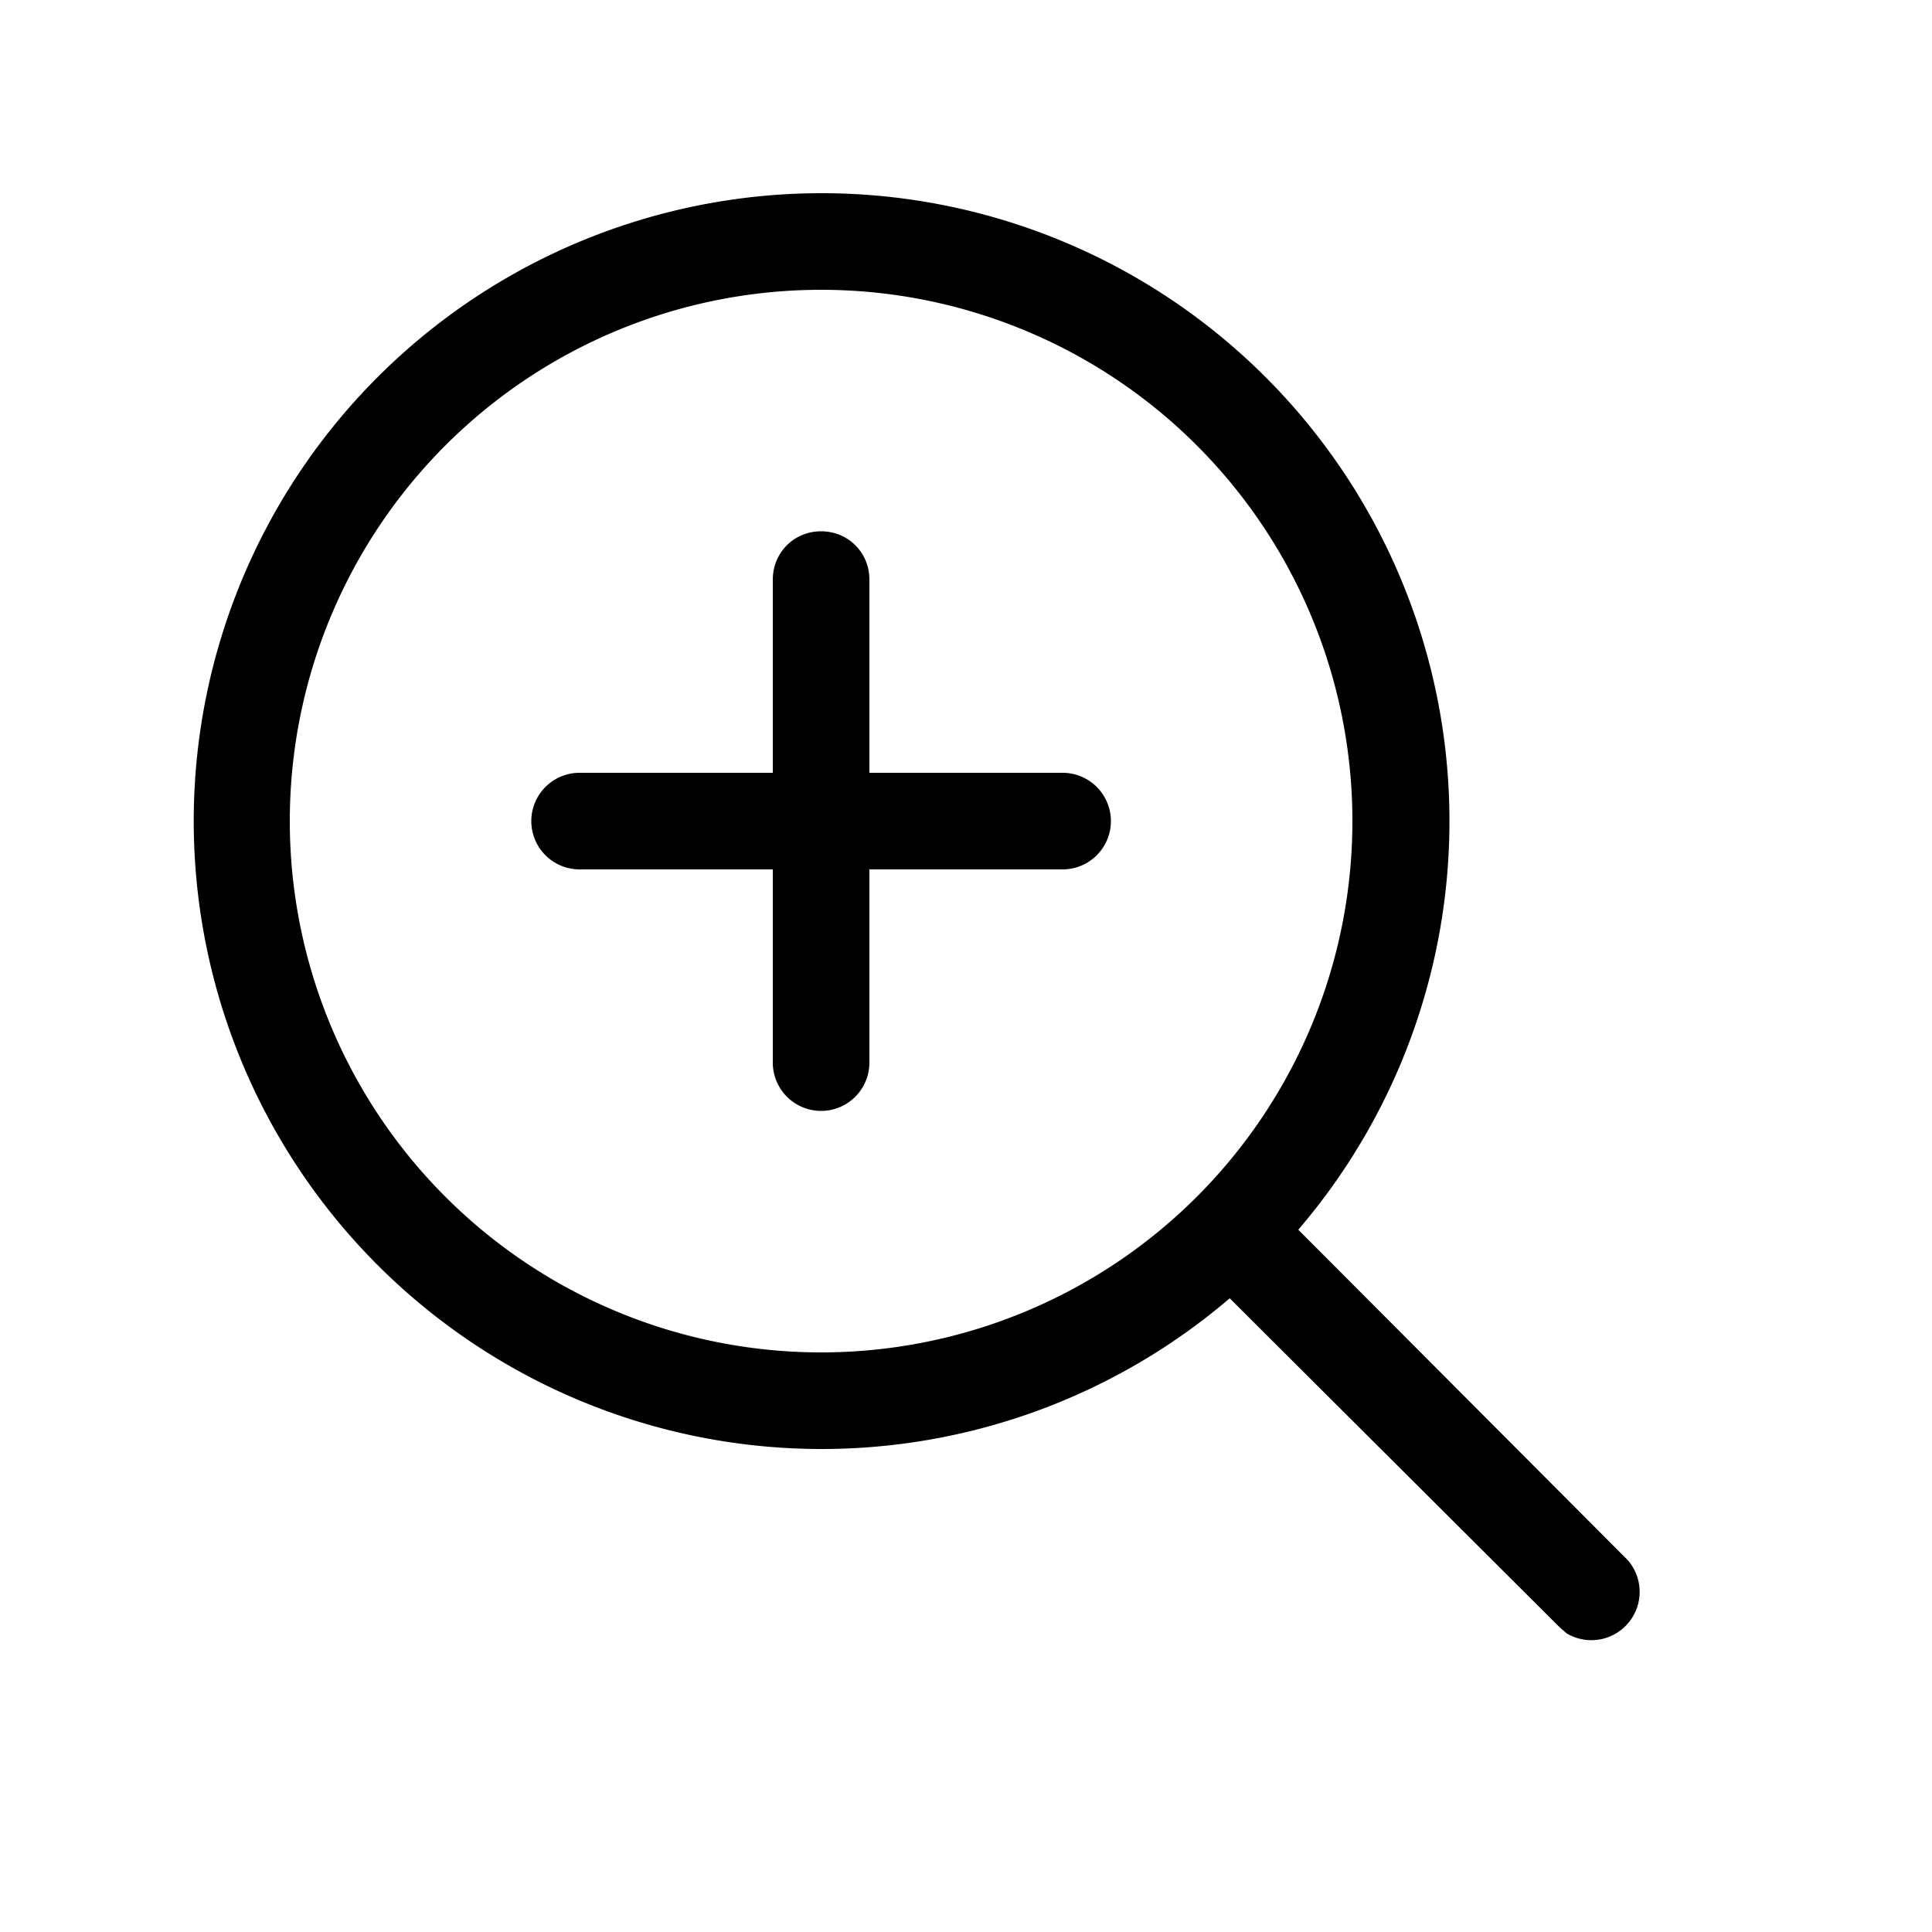 <svg width="20" height="20" viewBox="0 0 20 20" xmlns="http://www.w3.org/2000/svg"><path d="M8.5 5.5c.28 0 .5.22.5.5v2h2a.5.5 0 0 1 0 1H9v2a.5.5 0 0 1-1 0V9H6a.5.5 0 0 1 0-1h2V6c0-.28.22-.5.5-.5Zm0-3.5a6.5 6.5 0 0 1 4.94 10.73l3.41 3.42a.5.5 0 0 1-.63.76l-.07-.06-3.42-3.41A6.5 6.5 0 1 1 8.5 2Zm0 1a5.5 5.5 0 1 0 0 11 5.5 5.5 0 0 0 0-11Z"/></svg>